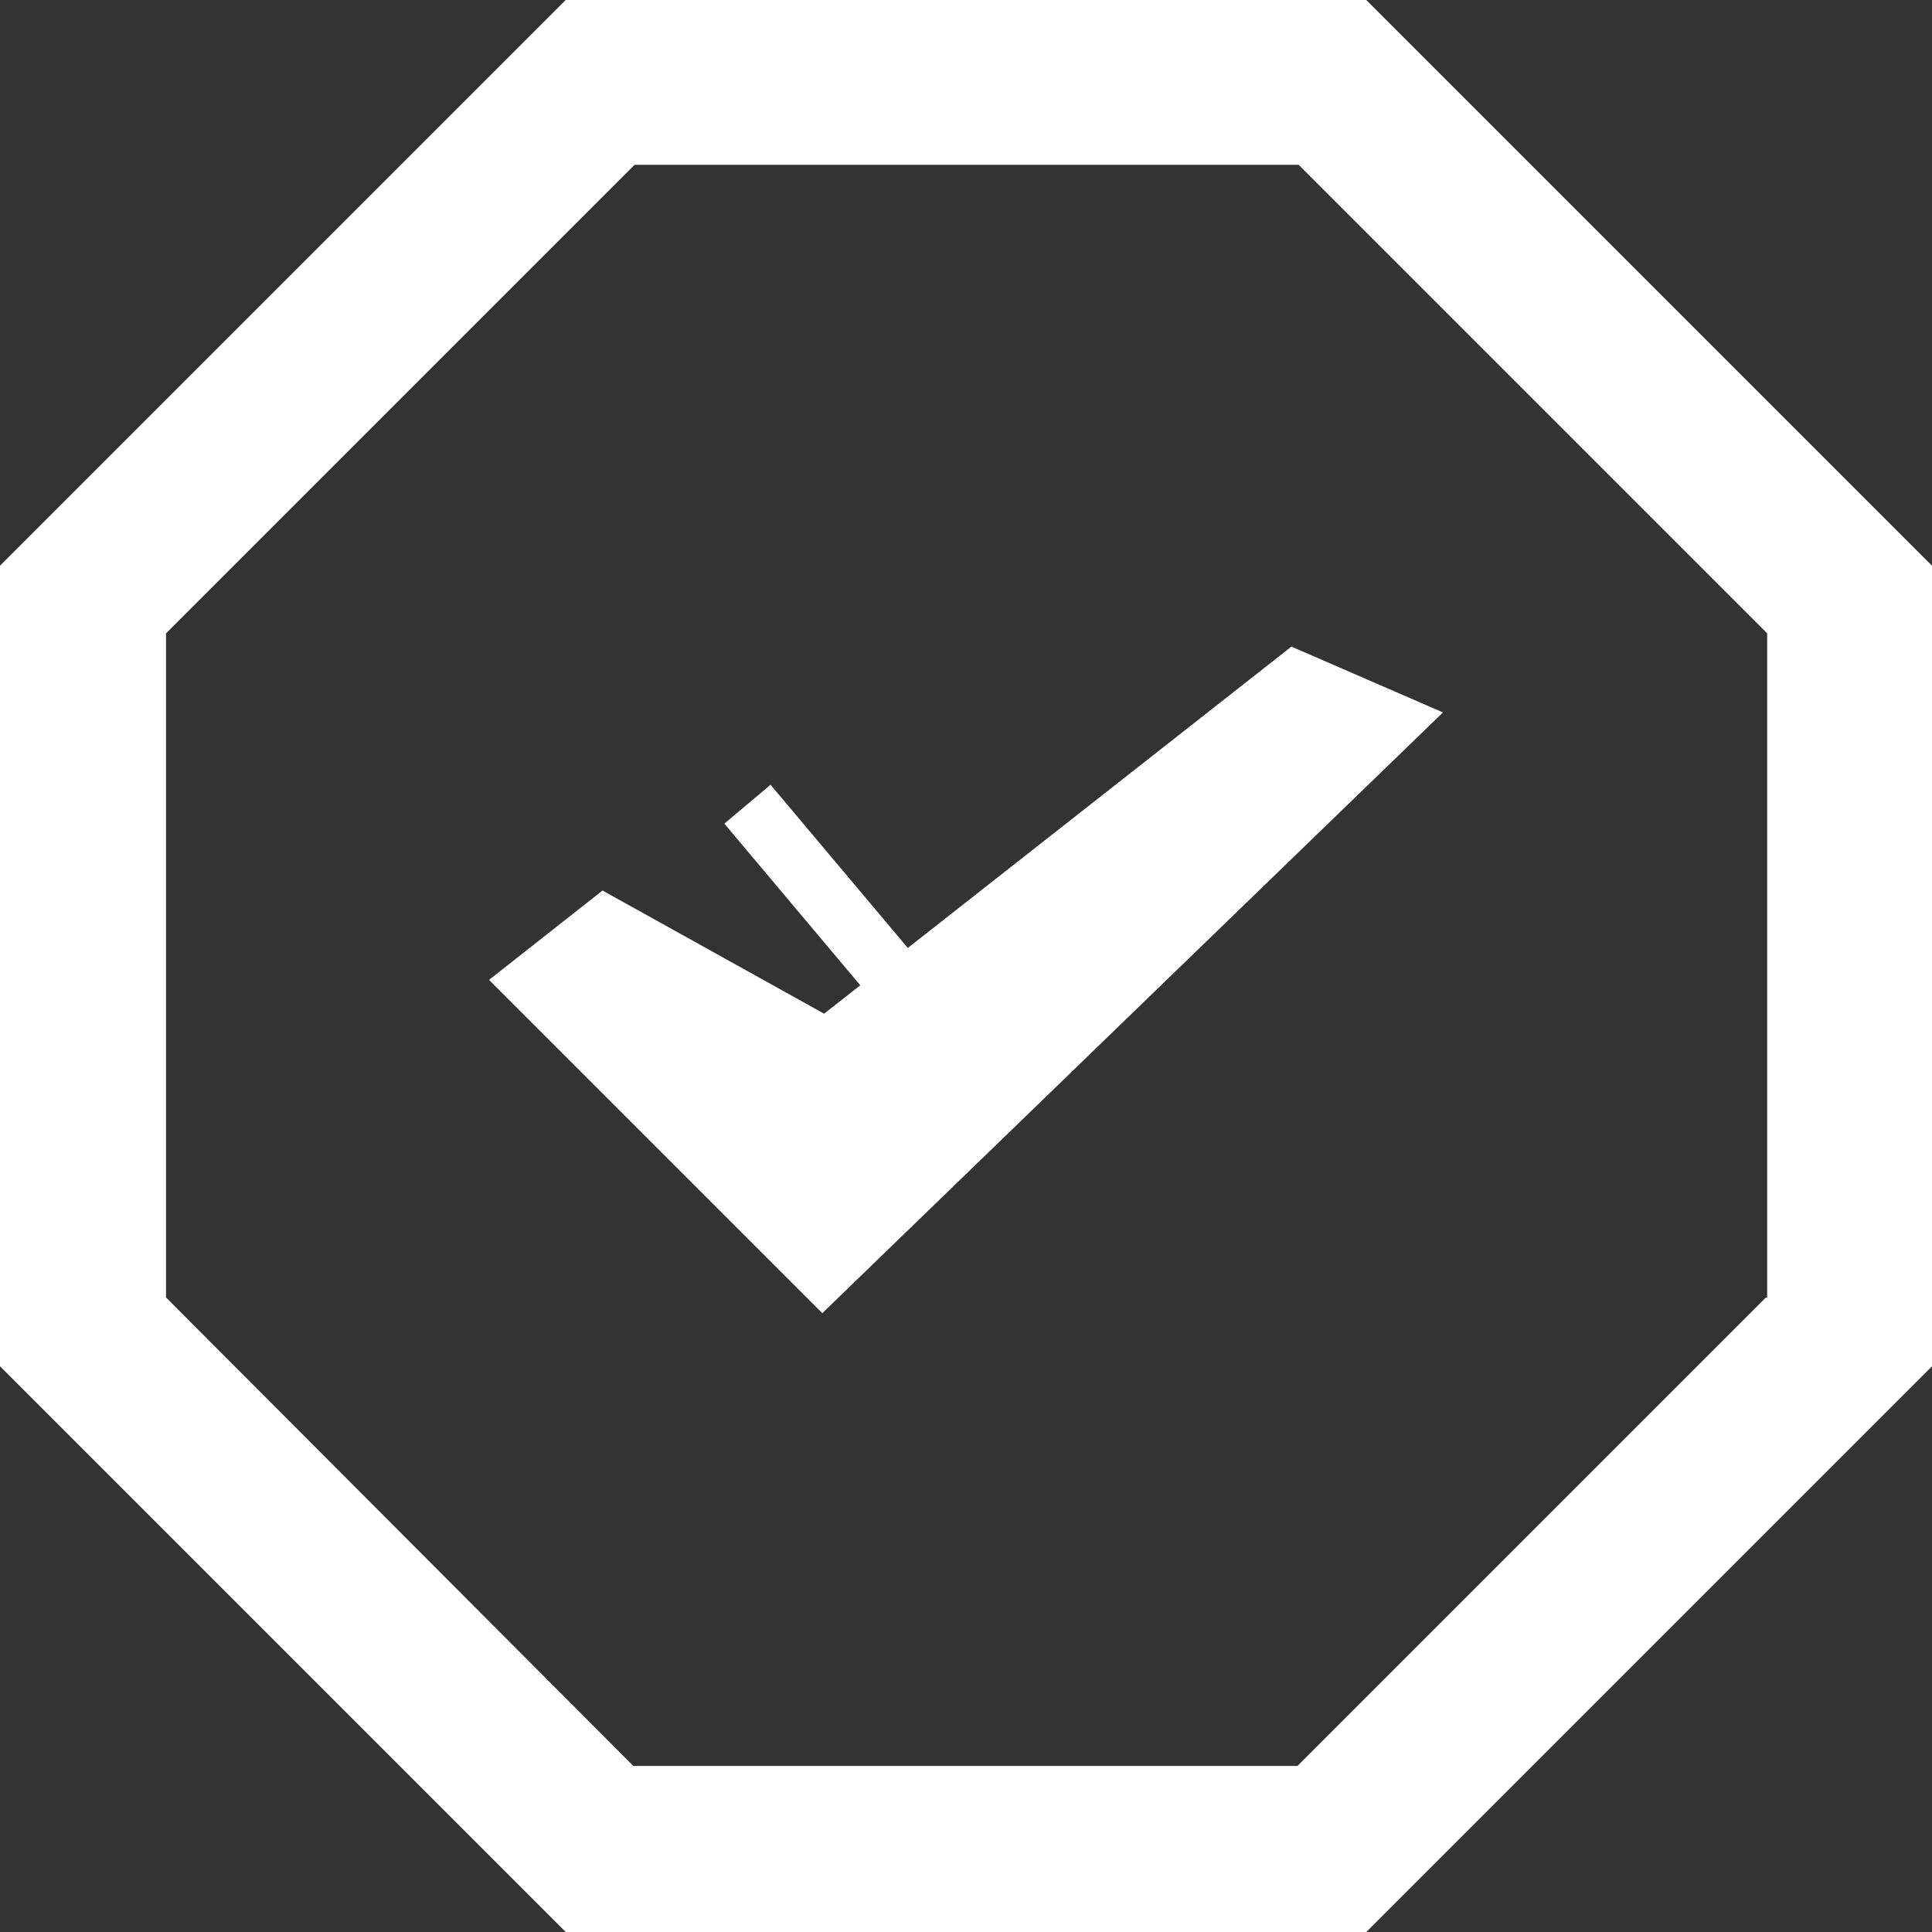 <svg id="Layer_1" data-name="Layer 1" xmlns="http://www.w3.org/2000/svg" viewBox="0 0 32 32"><rect x="0" y="0" width="32" height="32" fill="#333333" stroke="none"/><defs><style>.cls-1{fill:#fff;}.cls-2{fill:none;stroke:#fff;}</style></defs><title>AA_Assets</title><path class="cls-1" d="M22.63,0H9.37L0,9.37V22.63L9.37,32H22.63L32,22.63V9.37Zm6.62,21.49-7.76,7.76h-11L2.75,21.49v-11l7.76-7.76h11l7.76,7.76v11Z"/><polygon class="cls-1" points="9.98 14.75 13.65 16.79 21.39 10.71 23.9 11.8 13.62 21.75 8.1 16.23 9.98 14.75"/><polyline class="cls-2" points="12.38 13.32 15.66 17.22 18.11 14.3 18.93 13.32"/></svg>